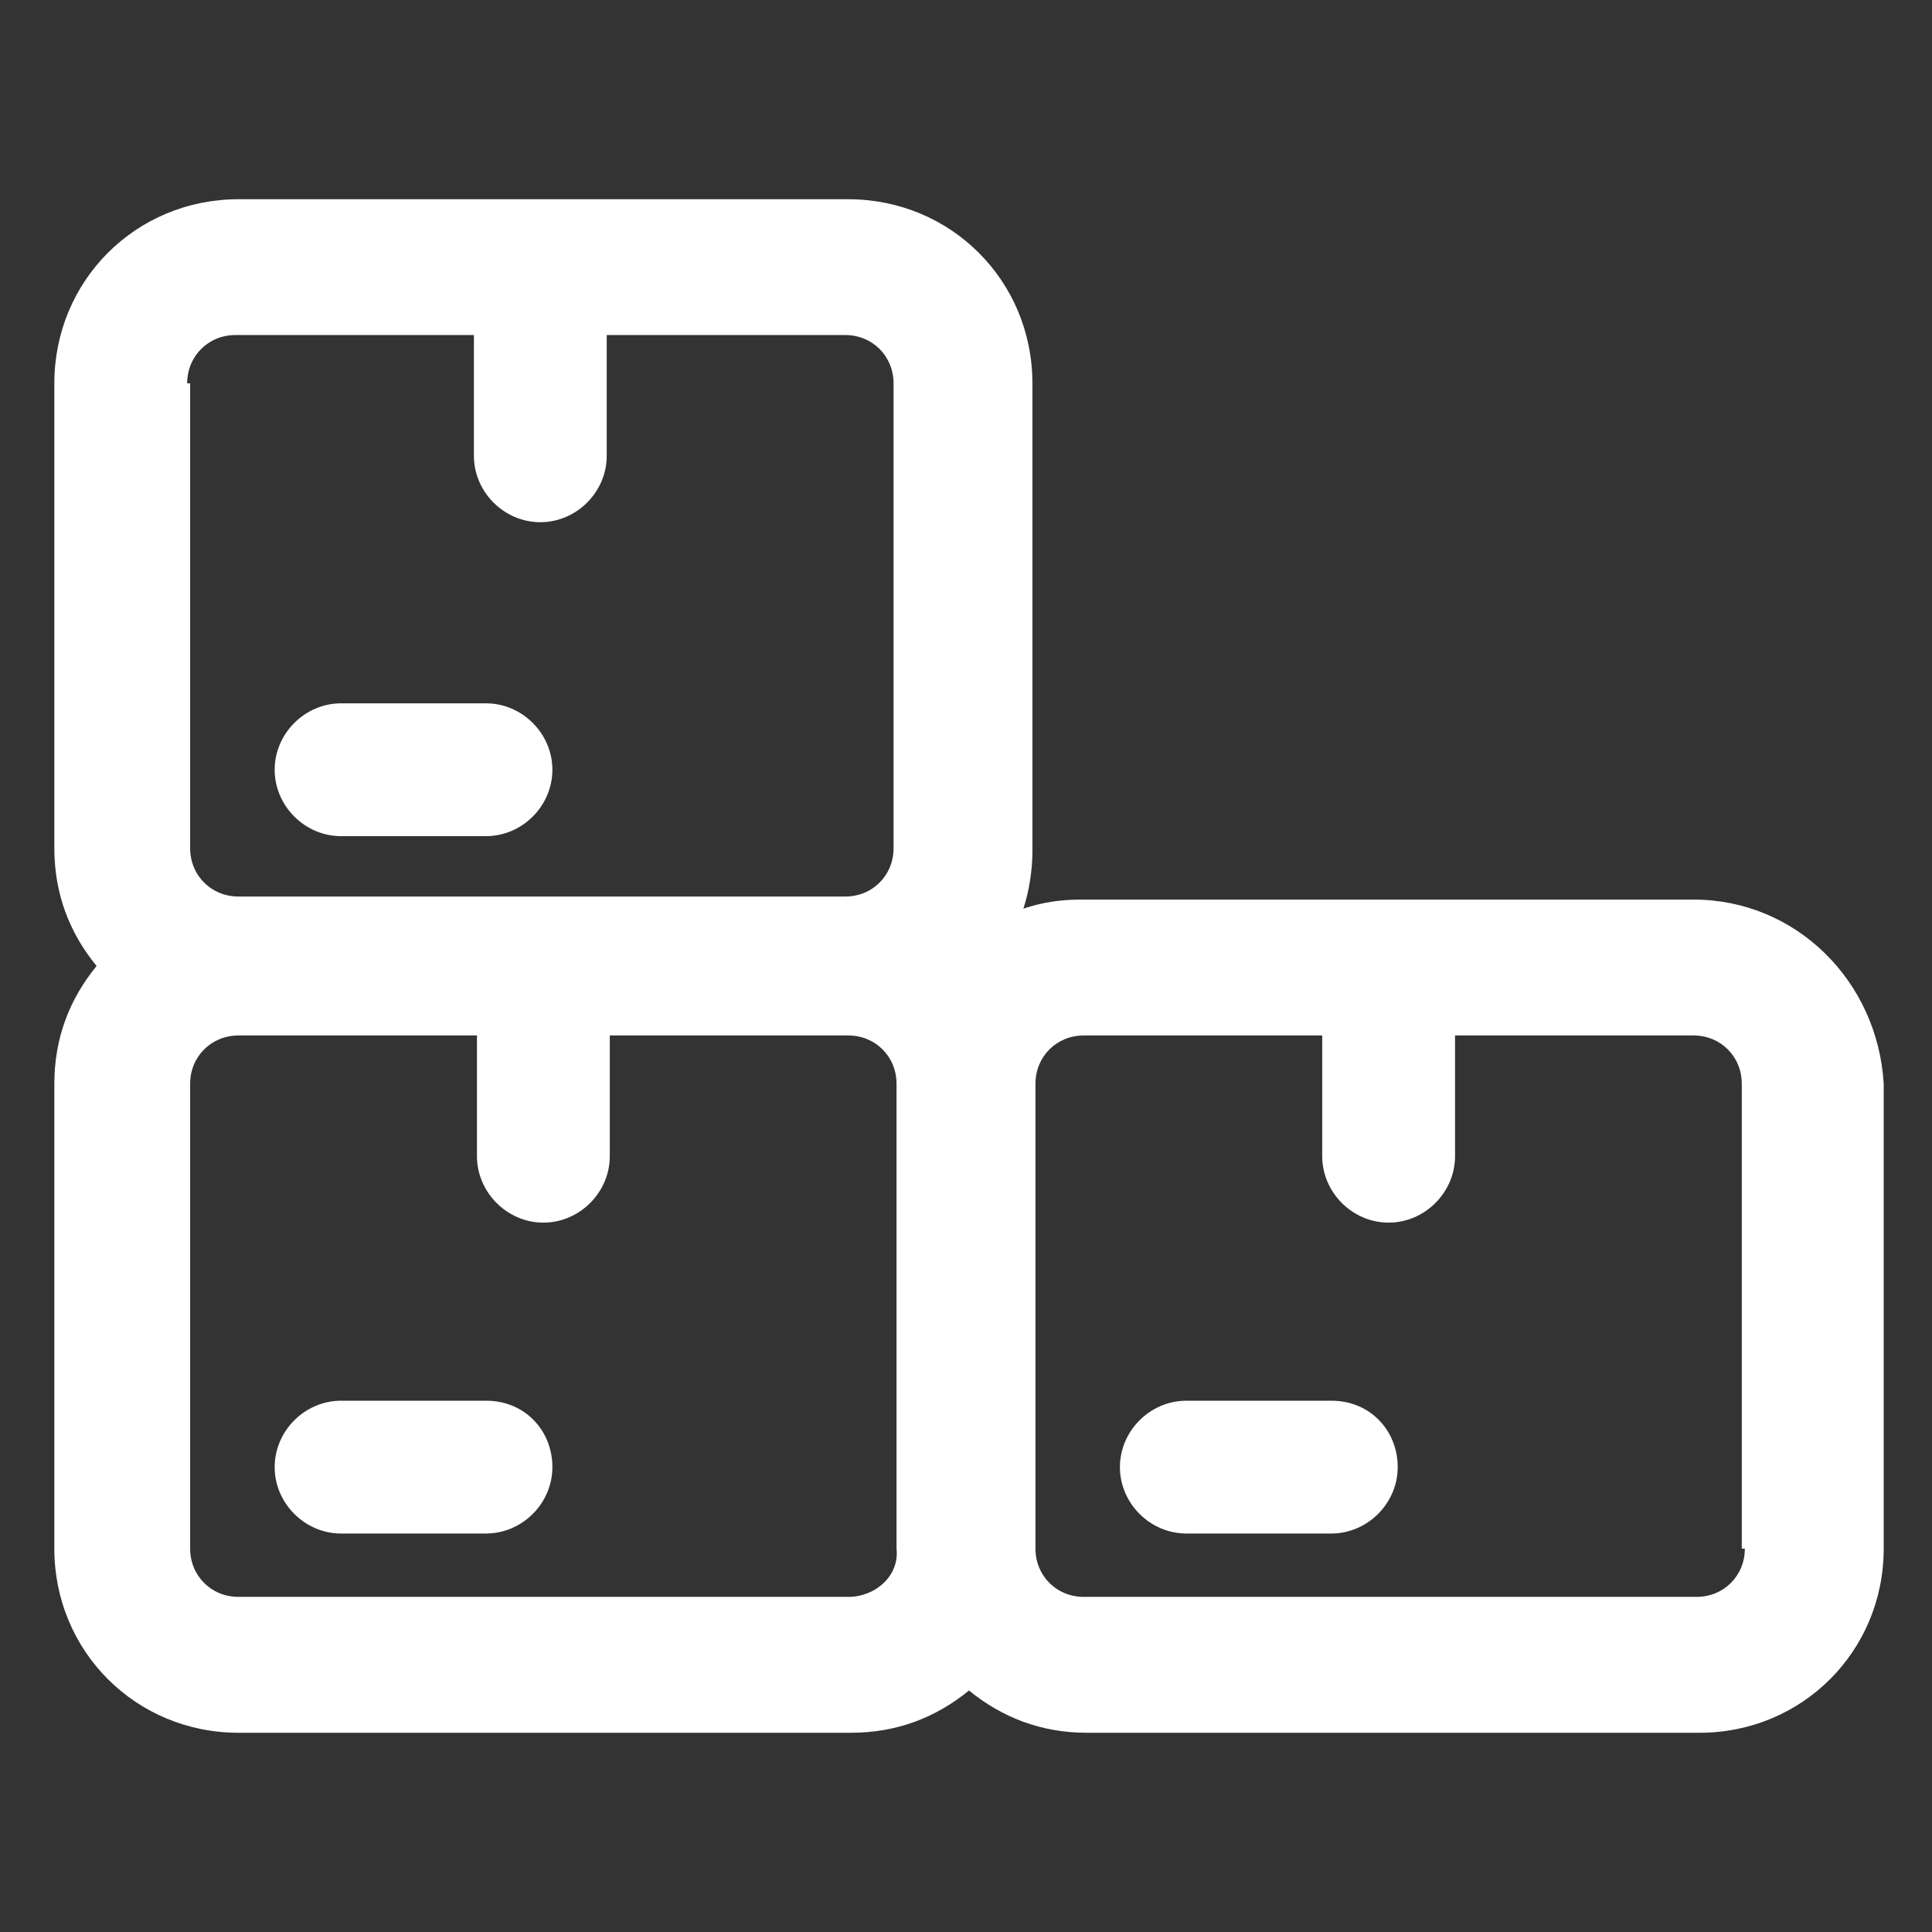 <svg xmlns="http://www.w3.org/2000/svg" width="24" height="24" viewBox="0 0 24 24" fill="none"><rect x="0" y="0" width="24" height="24" fill="#333333" stroke="none"/><path d="M4.237 10.387H6.037C6.487 10.387 6.862 10.012 6.862 9.562C6.862 9.112 6.487 8.737 6.037 8.737H4.237C3.787 8.737 3.412 9.112 3.412 9.562C3.412 10.012 3.787 10.387 4.237 10.387Z" fill="white"></path><path d="M6.037 17.4H4.237C3.787 17.4 3.412 17.775 3.412 18.225C3.412 18.675 3.787 19.05 4.237 19.05H6.037C6.487 19.05 6.862 18.675 6.862 18.225C6.862 17.775 6.525 17.4 6.037 17.4Z" fill="white"></path><path d="M21.038 11.175H13.425C13.162 11.175 12.938 11.213 12.713 11.287C12.787 11.062 12.825 10.8 12.825 10.575V4.762C12.825 3.487 11.812 2.475 10.537 2.475H6.75H2.962C1.687 2.475 0.675 3.487 0.675 4.762V10.537C0.675 11.1 0.862 11.588 1.2 12C0.862 12.412 0.675 12.9 0.675 13.463V19.238C0.675 20.512 1.687 21.525 2.962 21.525H10.575C11.137 21.525 11.625 21.337 12.037 21C12.45 21.337 12.938 21.525 13.5 21.525H21.113C22.387 21.525 23.4 20.512 23.4 19.238V13.463C23.325 12.188 22.312 11.175 21.038 11.175ZM2.325 4.762C2.325 4.425 2.587 4.162 2.925 4.162H5.887V5.662C5.887 6.112 6.262 6.487 6.712 6.487C7.162 6.487 7.537 6.112 7.537 5.662V4.162H10.5C10.838 4.162 11.1 4.425 11.1 4.762V10.537C11.1 10.875 10.838 11.137 10.5 11.137H2.962C2.625 11.137 2.362 10.875 2.362 10.537V4.762H2.325ZM10.537 19.837H2.962C2.625 19.837 2.362 19.575 2.362 19.238V13.463C2.362 13.125 2.625 12.863 2.962 12.863H5.925V14.363C5.925 14.812 6.3 15.188 6.75 15.188C7.2 15.188 7.575 14.812 7.575 14.363V12.863H10.537C10.875 12.863 11.137 13.125 11.137 13.463V19.238C11.175 19.575 10.875 19.837 10.537 19.837ZM21.675 19.238C21.675 19.575 21.413 19.837 21.075 19.837H13.463C13.125 19.837 12.863 19.575 12.863 19.238V13.463C12.863 13.125 13.125 12.863 13.463 12.863H16.425V14.363C16.425 14.812 16.8 15.188 17.25 15.188C17.7 15.188 18.075 14.812 18.075 14.363V12.863H21.038C21.375 12.863 21.637 13.125 21.637 13.463V19.238H21.675Z" fill="white"></path><path d="M16.538 17.4H14.738C14.287 17.4 13.912 17.775 13.912 18.225C13.912 18.675 14.287 19.05 14.738 19.05H16.538C16.988 19.05 17.363 18.675 17.363 18.225C17.363 17.775 17.025 17.4 16.538 17.4Z" fill="white"></path></svg>